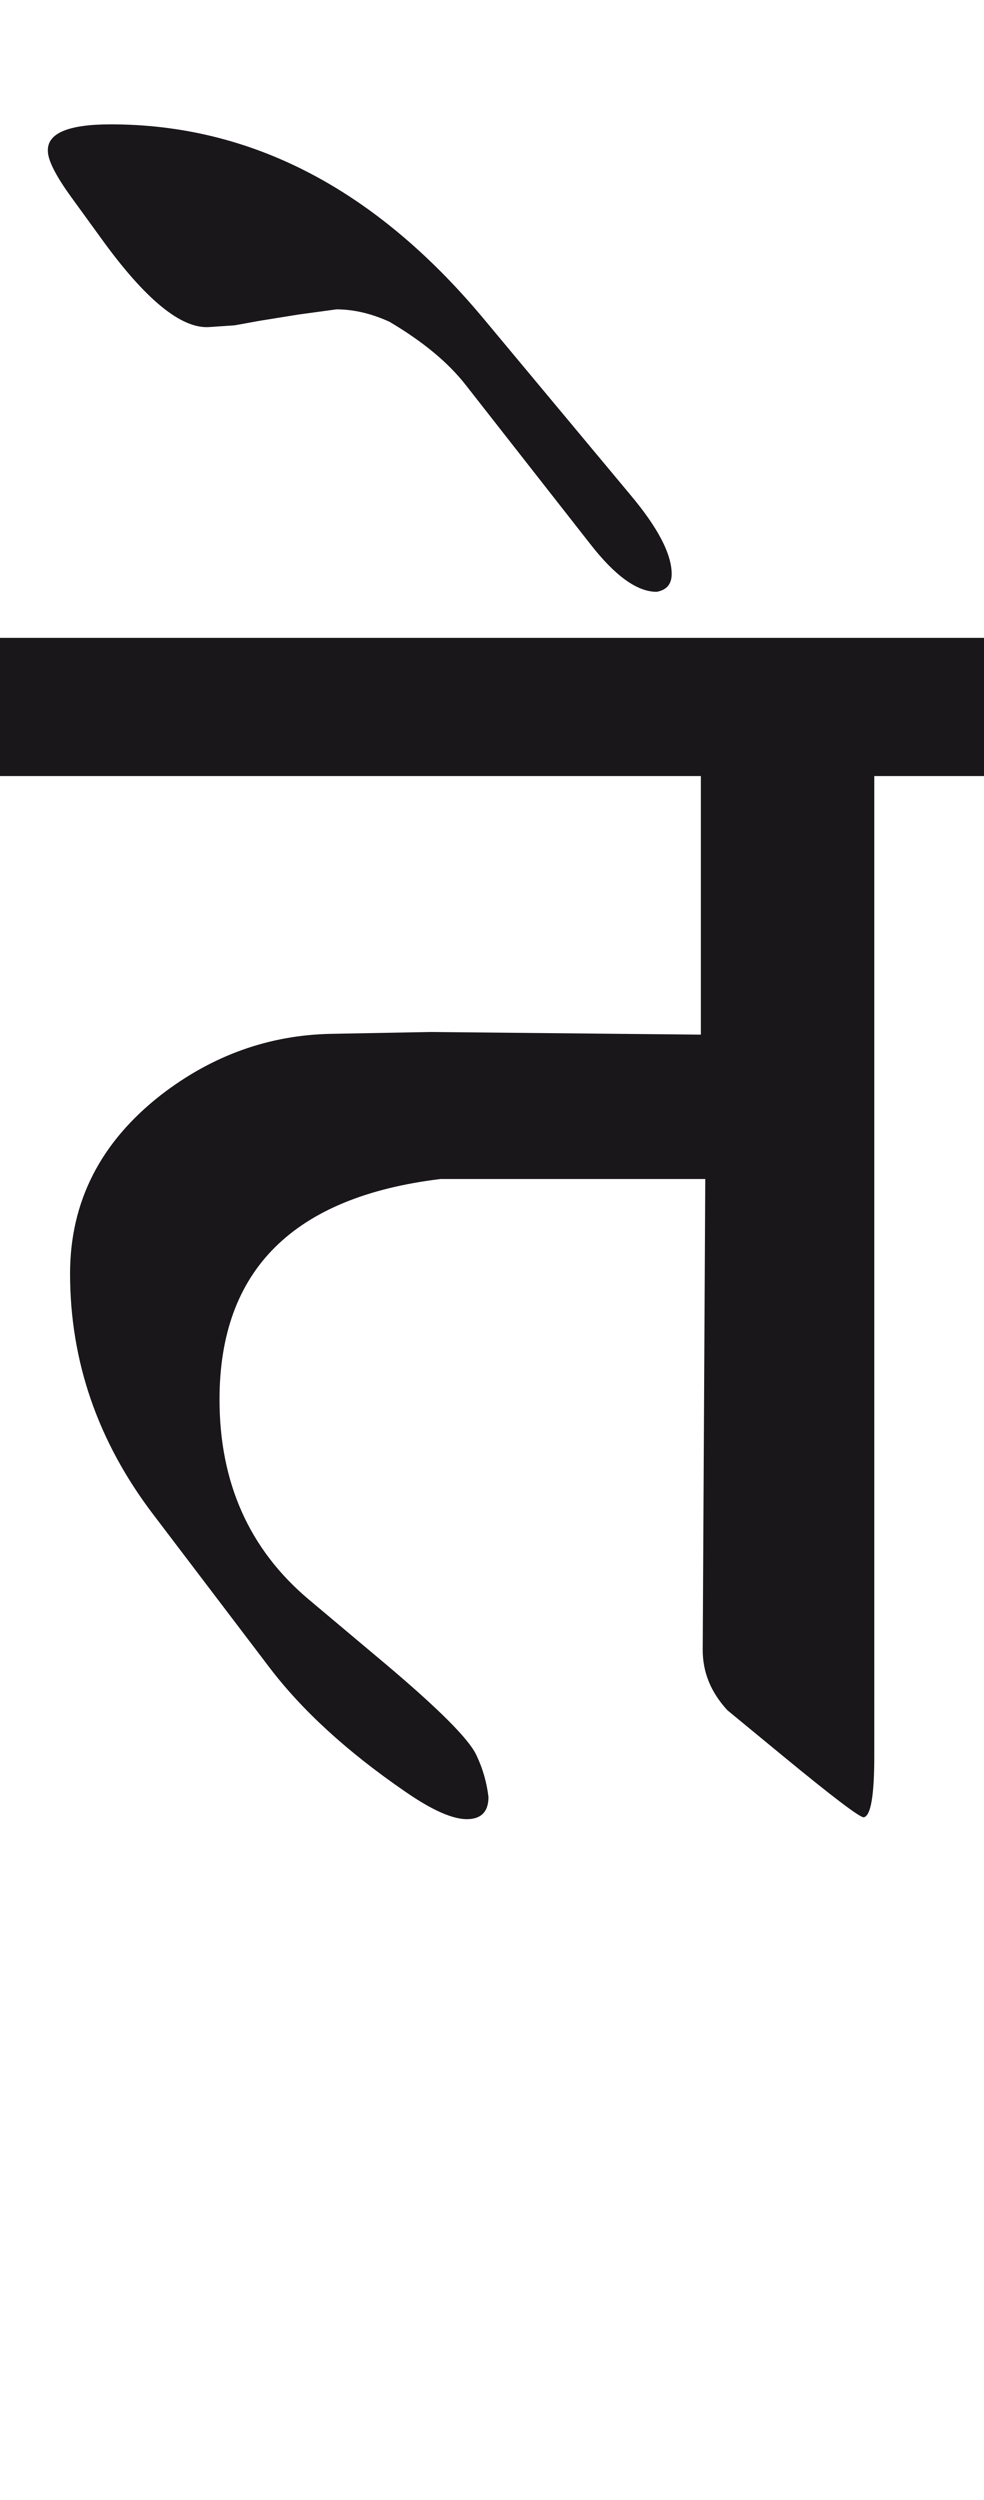 <?xml version="1.0" encoding="utf-8"?>
<!-- Generator: Adobe Illustrator 15.0.2, SVG Export Plug-In . SVG Version: 6.00 Build 0)  -->
<!DOCTYPE svg PUBLIC "-//W3C//DTD SVG 1.1//EN" "http://www.w3.org/Graphics/SVG/1.1/DTD/svg11.dtd">
<svg version="1.1" id="Ebene_1" xmlns="http://www.w3.org/2000/svg" xmlns:xlink="http://www.w3.org/1999/xlink" x="0px" y="0px"
	 width="11.166px" height="28.35px" viewBox="0 0 11.166 28.35" enable-background="new 0 0 11.166 28.35" xml:space="preserve">
<path fill="#1A171B" d="M5.483,3.608C4.258,2.143,2.85,1.41,1.256,1.41c-0.481,0-0.72,0.101-0.713,0.301
	c0,0.106,0.091,0.285,0.271,0.532l0.342,0.471c0.495,0.684,0.9,1.014,1.215,0.995l0.292-0.02l0.281-0.051l0.441-0.071l0.432-0.059
	c0.193,0,0.396,0.046,0.603,0.141C4.794,3.87,5.082,4.107,5.282,4.362l1.416,1.807C6.979,6.53,7.23,6.711,7.451,6.711
	c0.114-0.02,0.171-0.088,0.171-0.202c0-0.227-0.157-0.528-0.473-0.903L5.483,3.608z M11.166,7.233H0V8.8h7.953v2.932l-3.072-0.03
	l-1.125,0.021c-0.702,0.014-1.346,0.243-1.928,0.692c-0.688,0.536-1.033,1.211-1.033,2.027c0,0.991,0.313,1.902,0.943,2.73
	l1.305,1.717c0.374,0.497,0.894,0.973,1.557,1.428c0.308,0.213,0.545,0.317,0.713,0.311c0.153-0.006,0.23-0.09,0.23-0.251
	c-0.02-0.168-0.066-0.328-0.14-0.481c-0.087-0.181-0.43-0.523-1.024-1.024l-0.874-0.734c-0.675-0.567-1.014-1.324-1.014-2.268
	c0-1.466,0.836-2.299,2.51-2.501h3.002L7.974,18.71c0,0.255,0.094,0.481,0.28,0.683l0.633,0.521
	c0.562,0.462,0.866,0.693,0.914,0.693c0.08-0.014,0.12-0.245,0.12-0.693V8.8h1.245V7.233z"/>
<rect y="1.41" fill="none" width="11.166" height="19.217"/>
</svg>
